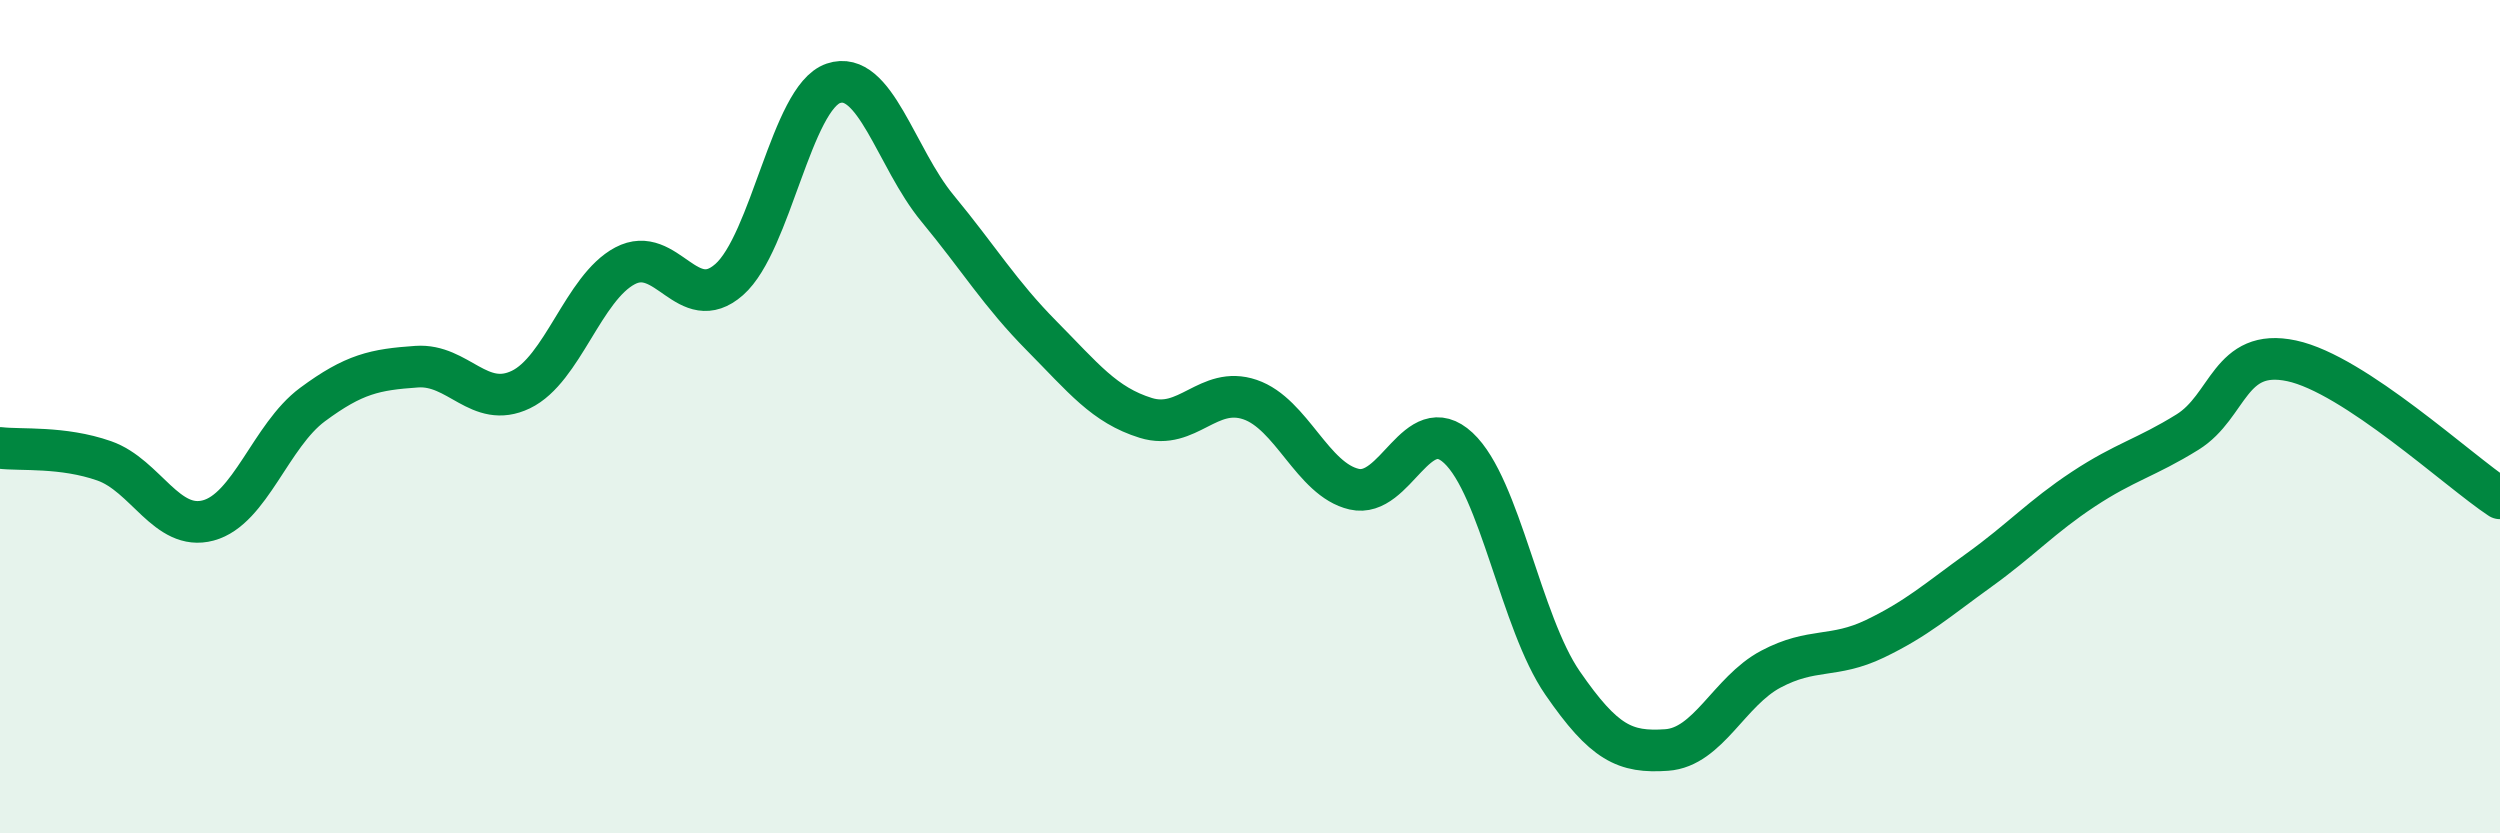
    <svg width="60" height="20" viewBox="0 0 60 20" xmlns="http://www.w3.org/2000/svg">
      <path
        d="M 0,10.75 C 0.5,10.81 1.5,10.71 2.5,11.06 C 3.5,11.41 4,12.76 5,12.49 C 6,12.22 6.5,10.45 7.5,9.71 C 8.5,8.97 9,8.87 10,8.8 C 11,8.73 11.5,9.83 12.5,9.35 C 13.5,8.87 14,6.91 15,6.38 C 16,5.85 16.5,7.59 17.5,6.71 C 18.5,5.83 19,2.34 20,2 C 21,1.66 21.5,3.79 22.5,5 C 23.5,6.21 24,7.05 25,8.06 C 26,9.07 26.5,9.72 27.5,10.03 C 28.5,10.34 29,9.25 30,9.59 C 31,9.93 31.5,11.51 32.5,11.74 C 33.5,11.97 34,9.82 35,10.75 C 36,11.68 36.5,14.94 37.5,16.39 C 38.5,17.84 39,18.07 40,18 C 41,17.93 41.5,16.59 42.5,16.06 C 43.5,15.53 44,15.81 45,15.33 C 46,14.85 46.5,14.4 47.5,13.68 C 48.5,12.96 49,12.4 50,11.74 C 51,11.08 51.5,10.99 52.5,10.37 C 53.5,9.75 53.5,8.34 55,8.66 C 56.5,8.98 59,11.3 60,11.96L60 20L0 20Z"
        fill="#008740"
        opacity="0.1"
        stroke-linecap="round"
        stroke-linejoin="round"
      />
      <path
        d="M 0,10.75 C 0.5,10.81 1.5,10.71 2.5,11.06 C 3.5,11.41 4,12.76 5,12.49 C 6,12.22 6.5,10.45 7.5,9.71 C 8.5,8.97 9,8.87 10,8.8 C 11,8.73 11.5,9.83 12.5,9.35 C 13.5,8.87 14,6.91 15,6.38 C 16,5.85 16.5,7.59 17.5,6.71 C 18.5,5.83 19,2.34 20,2 C 21,1.66 21.5,3.79 22.5,5 C 23.5,6.21 24,7.05 25,8.06 C 26,9.07 26.5,9.72 27.5,10.03 C 28.5,10.34 29,9.25 30,9.59 C 31,9.93 31.5,11.51 32.5,11.74 C 33.5,11.97 34,9.82 35,10.75 C 36,11.68 36.5,14.94 37.5,16.39 C 38.5,17.84 39,18.07 40,18 C 41,17.93 41.5,16.59 42.5,16.06 C 43.5,15.53 44,15.81 45,15.33 C 46,14.85 46.5,14.4 47.5,13.68 C 48.5,12.96 49,12.4 50,11.74 C 51,11.08 51.5,10.99 52.5,10.37 C 53.5,9.75 53.5,8.34 55,8.66 C 56.5,8.98 59,11.3 60,11.96"
        stroke="#008740"
        stroke-width="1"
        fill="none"
        stroke-linecap="round"
        stroke-linejoin="round"
      />
    </svg>
  